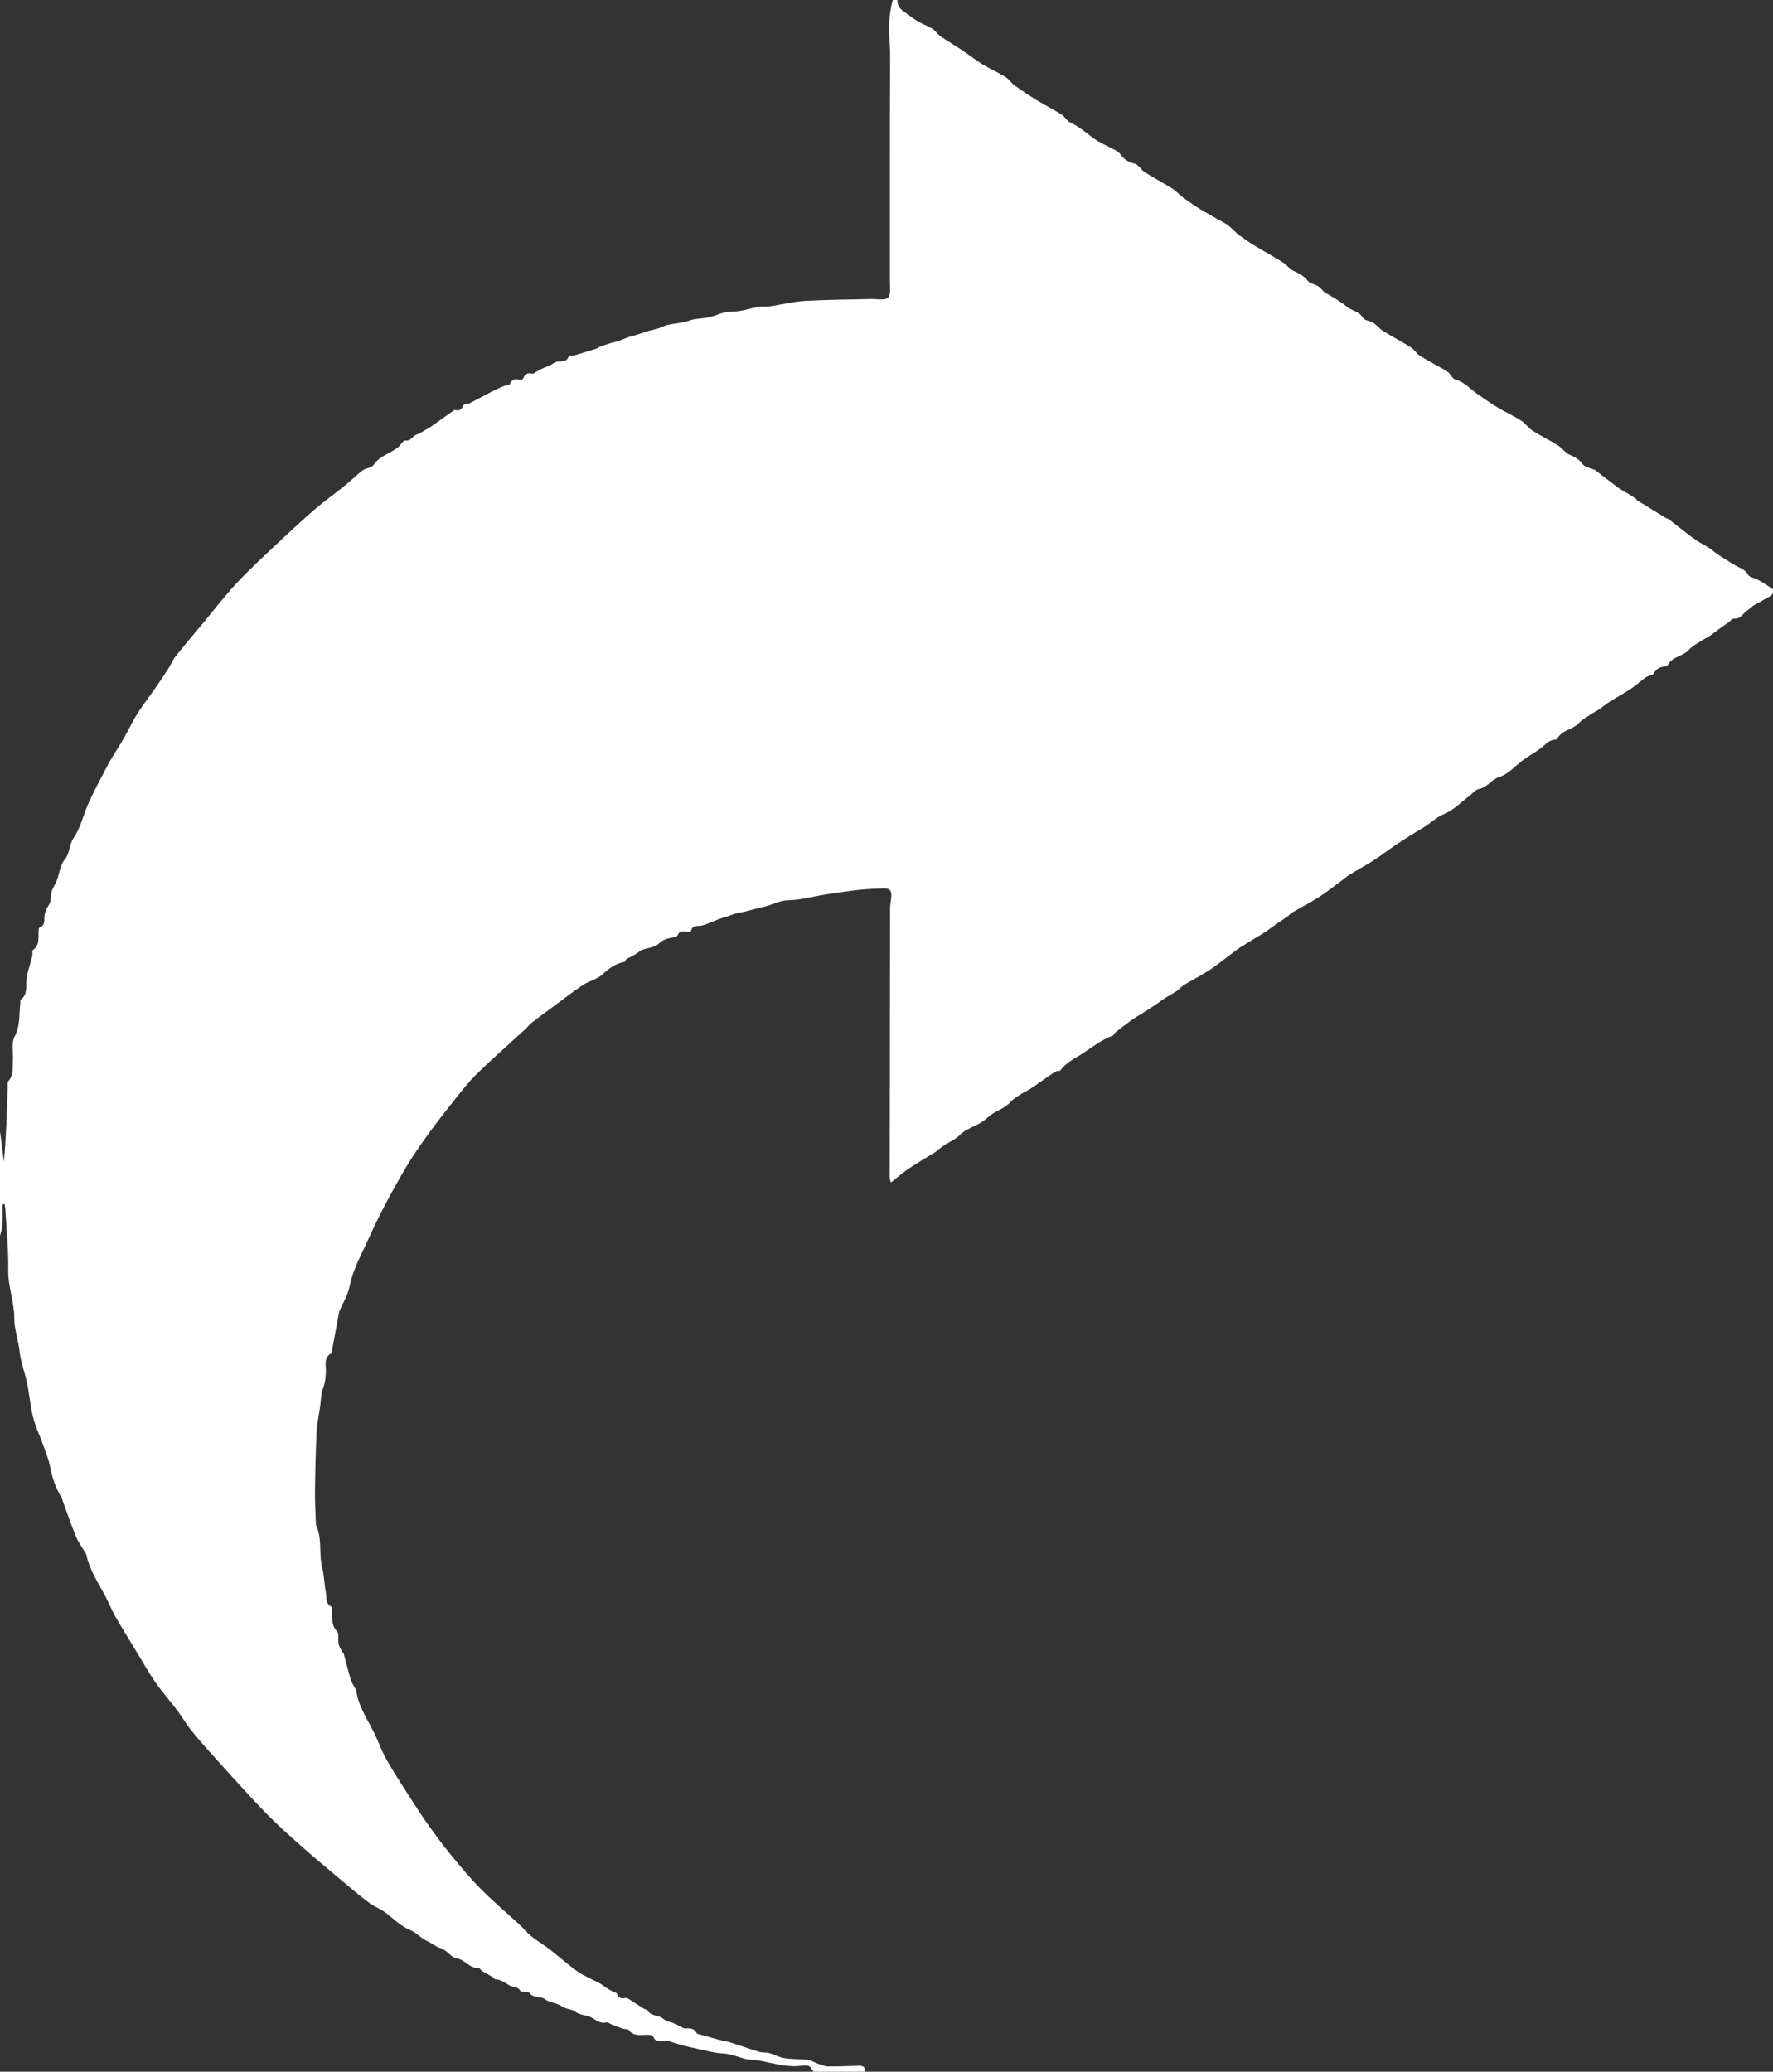 <?xml version="1.0" encoding="utf-8"?>
<!-- Generator: Adobe Illustrator 16.0.0, SVG Export Plug-In . SVG Version: 6.00 Build 0)  -->
<!DOCTYPE svg PUBLIC "-//W3C//DTD SVG 1.1//EN" "http://www.w3.org/Graphics/SVG/1.1/DTD/svg11.dtd">
<svg version="1.1" id="Calque_1" xmlns="http://www.w3.org/2000/svg" xmlns:xlink="http://www.w3.org/1999/xlink" x="0px" y="0px"
	 width="87.137px" height="101.796px" viewBox="0 0 87.137 101.796" enable-background="new 0 0 87.137 101.796"
	 xml:space="preserve">
<rect x="0" y="0" width="87.137" height="101.796" fill="#333333" stroke="none"/>
<g>
	<path fill="#FFFFFF" d="M44.106,0c-0.02,0.458,0.379,0.584,0.648,0.806c0.157,0.131,0.34,0.232,0.52,0.332s0.382,0.162,0.55,0.275
		c0.149,0.102,0.254,0.27,0.403,0.373c0.357,0.246,0.736,0.467,1.099,0.709c0.325,0.218,0.632,0.465,0.965,0.669
		c0.362,0.221,0.757,0.391,1.117,0.614c0.174,0.107,0.293,0.302,0.461,0.423c0.351,0.253,0.712,0.493,1.081,0.718
		c0.4,0.246,0.82,0.456,1.218,0.705c0.162,0.103,0.263,0.32,0.431,0.396c0.414,0.188,0.75,0.474,1.105,0.745
		c0.344,0.26,0.762,0.421,1.141,0.632c0.082,0.046,0.164,0.109,0.217,0.184c0.178,0.246,0.392,0.39,0.703,0.461
		c0.183,0.041,0.308,0.3,0.488,0.415C56.7,8.74,57.17,8.986,57.618,9.268c0.191,0.12,0.342,0.306,0.527,0.44
		c0.291,0.212,0.586,0.416,0.895,0.602c0.402,0.243,0.818,0.463,1.227,0.698c0.08,0.048,0.151,0.114,0.222,0.176
		c0.138,0.123,0.263,0.263,0.411,0.371c0.246,0.183,0.5,0.359,0.763,0.518c0.458,0.278,0.931,0.534,1.386,0.819
		c0.19,0.119,0.329,0.331,0.528,0.421c0.265,0.121,0.498,0.235,0.687,0.478c0.111,0.144,0.363,0.173,0.533,0.284
		c0.131,0.083,0.215,0.239,0.348,0.315c0.365,0.212,0.726,0.42,1.06,0.69c0.244,0.196,0.601,0.217,0.787,0.547
		c0.069,0.125,0.337,0.127,0.487,0.225c0.18,0.117,0.315,0.301,0.496,0.413c0.447,0.278,0.916,0.519,1.361,0.8
		c0.174,0.109,0.285,0.316,0.458,0.423c0.437,0.271,0.901,0.499,1.339,0.77c0.151,0.093,0.232,0.345,0.383,0.385
		c0.459,0.122,0.742,0.477,1.104,0.724c0.315,0.215,0.624,0.439,0.951,0.635c0.387,0.232,0.8,0.421,1.181,0.662
		c0.213,0.134,0.363,0.366,0.575,0.501c0.401,0.257,0.832,0.464,1.235,0.715c0.201,0.127,0.348,0.354,0.558,0.452
		c0.257,0.119,0.483,0.22,0.657,0.47c0.099,0.143,0.352,0.181,0.535,0.264c0.01,0.005,0.029-0.009,0.035-0.004
		c0.391,0.298,0.777,0.602,1.174,0.894c0.15,0.111,0.32,0.196,0.48,0.294c0.139,0.084,0.275,0.169,0.411,0.257
		c0.017,0.01,0.011,0.055,0.026,0.064c0.488,0.303,0.978,0.603,1.469,0.902c0.018,0.01,0.05-0.004,0.064,0.008
		c0.395,0.305,0.785,0.612,1.18,0.916c0.057,0.044,0.121,0.076,0.177,0.12c0.263,0.205,0.576,0.304,0.847,0.535
		c0.305,0.262,0.703,0.471,1.062,0.7c0.236,0.151,0.521,0.203,0.677,0.495c0.067,0.123,0.312,0.144,0.464,0.231
		c0.258,0.147,0.512,0.3,0.748,0.477c0.036,0.027-0.002,0.253-0.066,0.295c-0.273,0.18-0.573,0.319-0.856,0.487
		c-0.127,0.076-0.229,0.195-0.353,0.275c-0.205,0.133-0.305,0.427-0.635,0.384c-0.08-0.012-0.179,0.124-0.27,0.188
		c-0.161,0.113-0.324,0.222-0.482,0.337c-0.14,0.101-0.269,0.216-0.412,0.309c-0.166,0.109-0.35,0.195-0.517,0.304
		c-0.179,0.117-0.376,0.224-0.515,0.38c-0.297,0.342-0.844,0.336-1.064,0.779c-0.016,0.033-0.079,0.056-0.119,0.051
		c-0.234,0.027-0.422,0.087-0.547,0.332c-0.055,0.109-0.281,0.119-0.406,0.206c-0.238,0.167-0.447,0.374-0.689,0.534
		c-0.372,0.245-0.764,0.461-1.141,0.698c-0.146,0.092-0.273,0.214-0.418,0.31c-0.156,0.104-0.326,0.191-0.482,0.296
		c-0.188,0.126-0.396,0.236-0.547,0.4c-0.303,0.338-0.846,0.336-1.07,0.777c-0.009,0.02-0.038,0.041-0.057,0.041
		c-0.314-0.009-0.489,0.215-0.707,0.388c-0.277,0.219-0.596,0.387-0.885,0.594c-0.404,0.291-0.758,0.72-1.205,0.86
		c-0.401,0.126-0.584,0.515-0.994,0.586c-0.178,0.031-0.324,0.23-0.486,0.352c-0.398,0.3-0.764,0.684-1.211,0.871
		c-0.316,0.134-0.545,0.324-0.801,0.516c-0.213,0.159-0.453,0.28-0.678,0.422c-0.318,0.2-0.638,0.4-0.949,0.61
		c-0.346,0.235-0.676,0.494-1.027,0.72c-0.402,0.258-0.826,0.486-1.234,0.738c-0.162,0.1-0.304,0.232-0.457,0.345
		c-0.343,0.251-0.672,0.518-1.031,0.744c-0.424,0.269-0.875,0.499-1.309,0.753c-0.088,0.052-0.152,0.14-0.236,0.199
		c-0.17,0.122-0.346,0.232-0.518,0.351c-0.13,0.09-0.257,0.187-0.385,0.279c-0.064,0.047-0.127,0.097-0.193,0.138
		c-0.406,0.249-0.818,0.491-1.22,0.748c-0.201,0.129-0.386,0.284-0.578,0.426c-0.323,0.239-0.635,0.496-0.973,0.712
		c-0.392,0.253-0.812,0.465-1.212,0.707c-0.127,0.077-0.221,0.204-0.344,0.287c-0.193,0.131-0.401,0.239-0.6,0.363
		c-0.104,0.066-0.199,0.145-0.301,0.215c-0.126,0.088-0.253,0.175-0.383,0.259c-0.155,0.101-0.312,0.199-0.471,0.298
		c-0.172,0.11-0.35,0.211-0.515,0.33c-0.26,0.189-0.513,0.387-0.765,0.587c-0.051,0.041-0.075,0.133-0.131,0.154
		c-0.556,0.207-1.01,0.573-1.5,0.89c-0.381,0.247-0.793,0.436-1.07,0.818c-0.029,0.04-0.143,0.009-0.2,0.041
		c-0.138,0.074-0.267,0.167-0.396,0.255c-0.127,0.086-0.254,0.177-0.381,0.267c-0.17,0.116-0.334,0.239-0.508,0.348
		c-0.148,0.094-0.314,0.164-0.461,0.261c-0.18,0.118-0.375,0.228-0.515,0.386c-0.308,0.348-0.78,0.432-1.116,0.762
		c-0.301,0.295-0.753,0.434-1.128,0.66c-0.147,0.09-0.259,0.236-0.403,0.336c-0.186,0.127-0.39,0.229-0.58,0.351
		c-0.113,0.073-0.219,0.159-0.326,0.239c-0.045,0.035-0.082,0.076-0.129,0.106c-0.438,0.271-0.886,0.529-1.312,0.815
		c-0.293,0.197-0.558,0.435-0.876,0.685c-0.02-0.101-0.056-0.194-0.056-0.291c0.005-4.385,0.01-8.77,0.02-13.155
		c0.001-0.191,0.041-0.381,0.058-0.572c0.032-0.351-0.078-0.46-0.426-0.438c-0.372,0.023-0.747,0.024-1.118,0.065
		c-0.558,0.062-1.113,0.143-1.666,0.229c-0.621,0.096-1.236,0.278-1.856,0.287c-0.451,0.007-0.794,0.24-1.198,0.323
		c-0.402,0.082-0.795,0.22-1.199,0.289c-0.277,0.047-0.527,0.17-0.773,0.238c-0.366,0.102-0.695,0.285-1.055,0.389
		c-0.197,0.056-0.479-0.06-0.549,0.272c-0.007,0.03-0.156,0.059-0.226,0.041c-0.201-0.052-0.354-0.038-0.442,0.182
		c-0.015,0.038-0.093,0.059-0.146,0.074c-0.26,0.068-0.514,0.072-0.75,0.306c-0.204,0.203-0.586,0.227-0.885,0.34
		c-0.069,0.026-0.123,0.098-0.188,0.139c-0.107,0.068-0.221,0.129-0.333,0.191c-0.073,0.041-0.153,0.07-0.22,0.119
		c-0.032,0.024-0.034,0.113-0.059,0.117c-0.449,0.075-0.779,0.324-1.111,0.629c-0.256,0.235-0.649,0.314-0.948,0.512
		c-0.493,0.327-0.96,0.694-1.438,1.046c-0.357,0.264-0.718,0.525-1.068,0.797c-0.127,0.098-0.225,0.232-0.344,0.342
		c-0.779,0.716-1.576,1.415-2.334,2.15c-0.401,0.388-0.748,0.834-1.098,1.271c-0.445,0.557-0.885,1.119-1.304,1.697
		c-0.392,0.543-0.778,1.096-1.121,1.67c-0.435,0.73-0.841,1.48-1.231,2.236c-0.326,0.633-0.604,1.287-0.914,1.928
		c-0.264,0.545-0.508,1.086-0.625,1.693c-0.078,0.406-0.318,0.781-0.486,1.171c-0.006,0.013-0.012,0.021-0.016,0.033
		c-0.119,0.636-0.236,1.271-0.355,1.907c-0.012,0.057-0.006,0.147-0.036,0.164c-0.377,0.185-0.265,0.561-0.267,0.832
		c-0.004,0.32-0.031,0.603-0.146,0.904c-0.099,0.264-0.094,0.567-0.134,0.852c-0.061,0.432-0.157,0.861-0.178,1.291
		c-0.047,0.974-0.066,1.949-0.078,2.926c-0.006,0.518,0.027,1.035,0.045,1.553c0,0.023-0.008,0.051,0.002,0.071
		c0.324,0.676,0.131,1.427,0.312,2.128c0.096,0.373,0.098,0.77,0.17,1.152c0.049,0.256-0.043,0.57,0.276,0.738
		c0.038,0.02,0.013,0.155,0.021,0.235c0.039,0.333-0.037,0.675,0.258,0.968c0.115,0.115,0.033,0.414,0.076,0.621
		c0.029,0.141,0.117,0.268,0.183,0.398c0.015,0.031,0.06,0.047,0.067,0.078c0.115,0.42,0.219,0.847,0.342,1.266
		c0.044,0.148,0.137,0.281,0.207,0.422c0.021,0.04,0.062,0.076,0.068,0.118c0.094,0.761,0.523,1.377,0.854,2.038
		c0.228,0.449,0.388,0.933,0.634,1.369c0.376,0.662,0.799,1.299,1.207,1.941c0.256,0.4,0.514,0.799,0.789,1.186
		c0.355,0.498,0.715,0.996,1.102,1.47c0.486,0.595,0.975,1.19,1.514,1.735c0.613,0.621,1.283,1.185,1.926,1.777
		c0.197,0.182,0.363,0.4,0.572,0.567c0.289,0.231,0.611,0.418,0.904,0.644c0.469,0.362,0.91,0.766,1.396,1.104
		c0.33,0.23,0.717,0.377,1.074,0.568c0.109,0.057,0.203,0.146,0.309,0.215s0.217,0.129,0.328,0.19
		c0.068,0.036,0.188,0.048,0.203,0.099c0.074,0.223,0.214,0.256,0.424,0.213c0.07-0.014,0.165,0.058,0.238,0.104
		c0.219,0.137,0.433,0.281,0.65,0.419c0.061,0.037,0.156,0.042,0.188,0.093c0.138,0.221,0.37,0.231,0.581,0.303
		c0.131,0.043,0.238,0.152,0.365,0.213c0.09,0.046,0.201,0.052,0.295,0.09c0.123,0.05,0.238,0.115,0.357,0.171
		c0.08,0.039,0.164,0.104,0.243,0.103c0.226-0.008,0.444-0.022,0.571,0.219c0.011,0.021,0.029,0.045,0.05,0.051
		c0.431,0.12,0.862,0.238,1.295,0.354c0.08,0.021,0.167,0.018,0.245,0.043c0.5,0.16,0.994,0.336,1.496,0.488
		c0.15,0.047,0.326,0.014,0.48,0.057c0.254,0.07,0.492,0.211,0.748,0.25c0.377,0.06,0.764,0.037,1.143,0.084
		c0.172,0.02,0.332,0.127,0.503,0.184c0.163,0.055,0.332,0.135,0.5,0.139c0.505,0.006,1.01-0.019,1.517-0.033
		c0.204-0.006,0.326,0.064,0.299,0.293c-0.843,0-1.687,0-2.529,0c-0.08-0.1-0.146-0.262-0.243-0.285
		c-0.175-0.041-0.369,0-0.556,0.01c-0.68,0.037-1.321-0.186-1.981-0.29c-0.171-0.028-0.351-0.015-0.519-0.052
		c-0.385-0.088-0.76-0.262-1.146-0.281c-0.444-0.021-0.847-0.139-1.271-0.23c-0.479-0.104-0.949-0.213-1.406-0.386
		c-0.061-0.022-0.145,0.024-0.213,0.013c-0.19-0.037-0.436,0.067-0.539-0.221c-0.02-0.056-0.163-0.09-0.252-0.093
		c-0.338-0.007-0.695,0.106-0.957-0.239c-0.043-0.056-0.182-0.029-0.271-0.058c-0.188-0.062-0.371-0.134-0.557-0.205
		c-0.088-0.034-0.182-0.121-0.258-0.104c-0.284,0.064-0.461-0.07-0.691-0.215c-0.251-0.158-0.591-0.109-0.876-0.334
		c-0.144-0.113-0.44-0.095-0.672-0.264c-0.222-0.162-0.55-0.137-0.821-0.348c-0.16-0.125-0.541-0.021-0.736-0.299
		c-0.033-0.047-0.156-0.033-0.238-0.047c-0.068-0.011-0.18,0.002-0.197-0.033c-0.107-0.222-0.32-0.18-0.486-0.256
		c-0.252-0.119-0.459-0.326-0.768-0.326c-0.021,0-0.038-0.06-0.064-0.078c-0.106-0.065-0.215-0.125-0.324-0.188
		c-0.084-0.048-0.172-0.088-0.25-0.145c-0.065-0.045-0.125-0.162-0.176-0.155c-0.441,0.054-0.65-0.407-1.08-0.463
		c-0.242-0.031-0.445-0.392-0.791-0.503c-0.207-0.064-0.43-0.246-0.672-0.357c-0.297-0.138-0.512-0.41-0.855-0.552
		c-0.46-0.188-0.827-0.597-1.247-0.89c-0.215-0.151-0.474-0.239-0.685-0.396c-0.383-0.282-0.75-0.588-1.115-0.896
		c-0.773-0.649-1.551-1.293-2.307-1.961c-0.619-0.549-1.233-1.104-1.807-1.701c-0.857-0.891-1.678-1.815-2.508-2.732
		c-0.364-0.402-0.723-0.812-1.062-1.236c-0.238-0.297-0.428-0.635-0.656-0.94c-0.357-0.472-0.752-0.915-1.088-1.397
		c-0.338-0.486-0.625-1.006-0.935-1.513C6.356,80.57,5.996,80,5.661,79.414c-0.199-0.35-0.342-0.73-0.535-1.084
		c-0.339-0.615-0.723-1.207-0.877-1.908c-0.007-0.035-0.02-0.07-0.037-0.102c-0.162-0.271-0.355-0.527-0.477-0.814
		c-0.242-0.588-0.445-1.191-0.663-1.787c-0.017-0.045-0.021-0.096-0.046-0.137c-0.293-0.461-0.459-0.965-0.562-1.502
		c-0.07-0.365-0.215-0.72-0.341-1.074c-0.163-0.465-0.39-0.914-0.503-1.391c-0.164-0.685-0.195-1.406-0.393-2.078
		c-0.111-0.377-0.221-0.74-0.264-1.133c-0.062-0.549-0.261-1.091-0.261-1.636c0.001-0.804-0.312-1.55-0.297-2.354
		c0.017-0.996-0.087-1.994-0.142-2.99c-0.004-0.084-0.024-0.168-0.037-0.25c-0.037,0.002-0.071,0.004-0.106,0.006
		c0,0.332,0.015,0.666-0.005,0.998C0.104,60.363,0.041,60.544,0,60.727c0-1.711,0-3.422,0-5.134c0.064,0.496,0.129,0.99,0.194,1.486
		c0.11-1.229,0.146-2.451,0.183-3.674c0.002-0.095-0.018-0.22,0.034-0.279c0.271-0.307,0.203-0.676,0.224-1.031
		c0.022-0.395-0.084-0.854,0.086-1.168c0.285-0.527,0.205-1.062,0.276-1.595c0.009-0.069-0.017-0.177,0.021-0.205
		c0.359-0.272,0.244-0.668,0.283-1.023c0.012-0.092,0.025-0.185,0.049-0.275c0.078-0.289,0.166-0.576,0.24-0.867
		c0.021-0.09-0.025-0.243,0.022-0.275c0.353-0.245,0.265-0.608,0.284-0.944c0.004-0.056,0.01-0.151,0.037-0.161
		c0.354-0.127,0.199-0.446,0.269-0.677c0.024-0.082,0.047-0.165,0.084-0.241c0.058-0.12,0.151-0.227,0.185-0.352
		c0.043-0.169,0.024-0.356,0.076-0.522c0.053-0.179,0.174-0.336,0.24-0.512c0.133-0.351,0.168-0.773,0.393-1.042
		c0.27-0.326,0.207-0.731,0.445-1.075c0.344-0.496,0.471-1.139,0.727-1.701c0.27-0.594,0.58-1.169,0.879-1.749
		c0.111-0.218,0.238-0.428,0.365-0.637c0.168-0.279,0.348-0.549,0.508-0.832c0.219-0.384,0.402-0.787,0.636-1.159
		c0.267-0.422,0.579-0.819,0.864-1.231c0.236-0.338,0.465-0.681,0.688-1.028c0.115-0.18,0.19-0.388,0.322-0.553
		c0.444-0.558,0.909-1.105,1.366-1.654c0.543-0.653,1.061-1.331,1.64-1.952c0.624-0.668,1.3-1.289,1.964-1.917
		c0.612-0.577,1.227-1.151,1.864-1.701c0.491-0.422,1.022-0.8,1.526-1.208c0.289-0.234,0.551-0.503,0.85-0.727
		c0.158-0.118,0.443-0.12,0.535-0.263c0.296-0.456,0.814-0.561,1.199-0.866c0.133-0.107,0.263-0.357,0.361-0.34
		c0.285,0.048,0.352-0.224,0.549-0.287c0.154-0.048,0.293-0.15,0.438-0.231c0.091-0.051,0.187-0.099,0.271-0.159
		c0.385-0.27,0.768-0.544,1.151-0.816c0.011-0.007,0.024-0.011,0.035-0.008c0.218,0.068,0.327-0.026,0.411-0.225
		c0.025-0.059,0.186-0.054,0.279-0.091c0.084-0.033,0.164-0.082,0.244-0.125c0.309-0.163,0.618-0.327,0.93-0.488
		c0.097-0.05,0.195-0.095,0.295-0.139c0.111-0.049,0.224-0.098,0.34-0.14c0.062-0.023,0.177-0.012,0.189-0.047
		c0.101-0.262,0.279-0.29,0.518-0.221c0.041,0.012,0.137-0.034,0.148-0.072c0.076-0.229,0.219-0.285,0.444-0.231
		c0.06,0.014,0.14-0.068,0.209-0.105c0.118-0.062,0.233-0.127,0.354-0.183c0.096-0.045,0.197-0.07,0.289-0.114
		c0.107-0.052,0.199-0.134,0.31-0.173c0.22-0.076,0.528,0.053,0.631-0.294c0.007-0.025,0.151,0.003,0.226-0.018
		c0.404-0.119,0.807-0.245,1.209-0.37c0.019-0.007,0.026-0.047,0.045-0.053c0.183-0.065,0.365-0.13,0.551-0.188
		c0.117-0.036,0.242-0.052,0.357-0.093c0.187-0.063,0.367-0.145,0.553-0.209c0.14-0.048,0.285-0.075,0.427-0.119
		c0.165-0.051,0.323-0.118,0.489-0.167c0.182-0.054,0.369-0.086,0.55-0.142c0.149-0.047,0.291-0.136,0.444-0.17
		c0.258-0.058,0.526-0.078,0.789-0.131c0.168-0.033,0.33-0.11,0.5-0.141c0.25-0.045,0.508-0.048,0.756-0.105
		c0.269-0.061,0.521-0.183,0.791-0.24c0.23-0.048,0.474-0.027,0.707-0.066c0.31-0.054,0.613-0.148,0.922-0.202
		c0.195-0.032,0.4-0.004,0.597-0.032c0.565-0.083,1.126-0.229,1.694-0.262c1.076-0.062,2.156-0.063,3.234-0.093
		c0.293-0.007,0.712,0.084,0.847-0.069c0.159-0.18,0.089-0.577,0.09-0.881c0.006-3.601-0.01-7.204,0.015-10.805
		c0.007-0.978-0.164-1.97,0.132-2.936C43.958,0,44.032,0,44.106,0z"/>
</g>
</svg>
